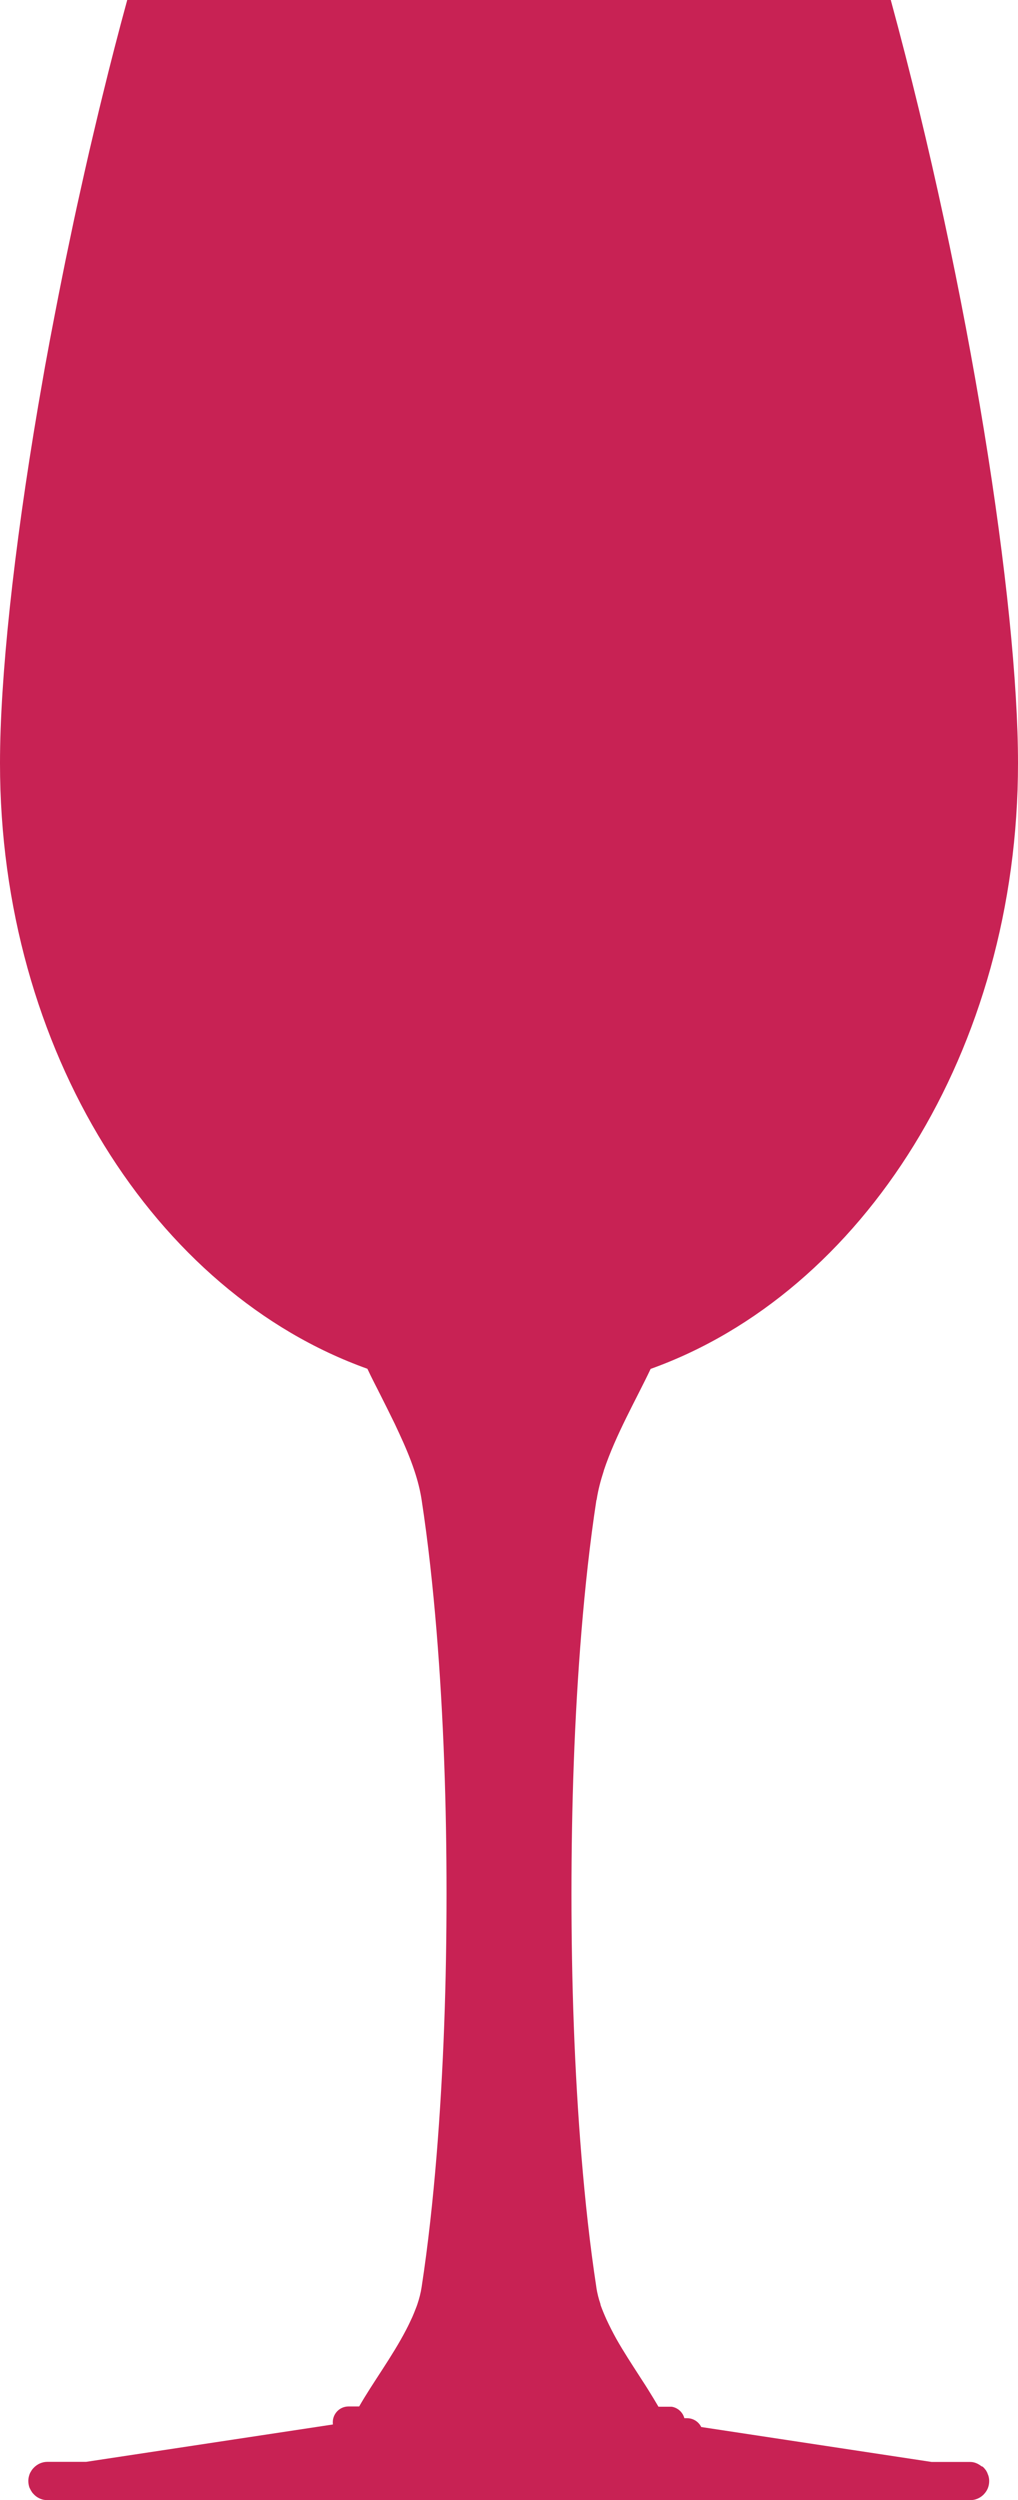 <svg width="44" height="108" viewBox="0 0 44 108" fill="none" xmlns="http://www.w3.org/2000/svg">
<path d="M25.789 64.787V64.777C25.851 64.37 25.96 63.957 26.096 63.539V63.529C26.606 61.989 27.518 60.412 28.122 59.133C37.292 55.848 44 45.379 44 32.968C44 26.065 41.922 12.573 38.501 0H5.499C5.124 1.373 4.765 2.762 4.427 4.151C4.328 4.548 4.234 4.945 4.14 5.342C4.046 5.738 3.953 6.135 3.859 6.532C3.724 7.127 3.588 7.717 3.458 8.313C3.281 9.101 3.114 9.884 2.953 10.667C2.869 11.059 2.791 11.445 2.713 11.837C2.593 12.422 2.484 12.996 2.37 13.576C2.297 13.957 2.224 14.338 2.151 14.719C2.083 15.1 2.01 15.476 1.942 15.852C1.844 16.416 1.745 16.975 1.651 17.523C0.588 23.773 0 29.303 0 32.968C0 45.374 6.708 55.848 15.878 59.127C15.889 59.148 15.899 59.169 15.91 59.19C15.972 59.326 16.04 59.462 16.113 59.608C16.191 59.759 16.269 59.921 16.352 60.078C16.368 60.114 16.384 60.146 16.404 60.182C16.618 60.605 16.842 61.054 17.061 61.503C17.128 61.644 17.191 61.785 17.258 61.926C17.503 62.453 17.732 62.991 17.909 63.524C18.05 63.947 18.159 64.37 18.222 64.782C18.508 66.651 18.711 68.557 18.868 70.453C19.175 74.207 19.3 78.013 19.3 81.794C19.3 85.574 19.175 89.38 18.868 93.135C18.711 95.035 18.508 96.936 18.222 98.805C18.185 99.045 18.123 99.291 18.04 99.536C18.019 99.599 17.998 99.656 17.972 99.719C17.925 99.839 17.878 99.964 17.821 100.09C17.738 100.272 17.649 100.46 17.55 100.648C16.951 101.802 16.097 102.946 15.524 103.953H15.061C14.686 103.953 14.384 104.261 14.384 104.632C14.384 104.669 14.384 104.7 14.389 104.731L3.724 106.345H2.052C1.823 106.345 1.62 106.439 1.469 106.59C1.432 106.627 1.401 106.663 1.375 106.7C1.364 106.716 1.354 106.736 1.344 106.752C1.333 106.768 1.323 106.789 1.312 106.804C1.292 106.841 1.276 106.877 1.265 106.919C1.239 106.997 1.224 107.081 1.224 107.17C1.224 107.264 1.239 107.353 1.265 107.436C1.276 107.467 1.292 107.499 1.307 107.525C1.307 107.535 1.318 107.541 1.323 107.551C1.323 107.561 1.328 107.567 1.333 107.577C1.349 107.603 1.364 107.624 1.38 107.65C1.38 107.655 1.385 107.661 1.39 107.666C1.406 107.687 1.422 107.708 1.443 107.728C1.463 107.749 1.484 107.77 1.505 107.791C1.651 107.922 1.838 108 2.047 108H41.938C42.141 108 42.334 107.922 42.479 107.791C42.479 107.791 42.505 107.77 42.516 107.755C42.589 107.681 42.651 107.593 42.693 107.494C42.734 107.394 42.755 107.285 42.755 107.175C42.755 107.086 42.74 107.003 42.714 106.924C42.703 106.898 42.693 106.877 42.682 106.851C42.682 106.851 42.682 106.846 42.682 106.841C42.677 106.825 42.667 106.804 42.656 106.789C42.656 106.789 42.656 106.778 42.651 106.778C42.641 106.752 42.625 106.731 42.609 106.705C42.589 106.679 42.568 106.653 42.547 106.627C42.526 106.601 42.5 106.58 42.479 106.559C42.464 106.543 42.438 106.548 42.417 106.533C42.282 106.428 42.12 106.35 41.938 106.35H40.266L30.309 104.841C30.2 104.617 29.965 104.46 29.7 104.46H29.58C29.512 104.209 29.309 104.021 29.059 103.969C29.043 103.969 29.033 103.964 29.017 103.964C29.007 103.964 28.997 103.964 28.981 103.964C28.96 103.964 28.945 103.964 28.924 103.964H28.46C28.46 103.964 28.439 103.927 28.429 103.912C28.314 103.713 28.189 103.51 28.059 103.301C28.033 103.264 28.017 103.228 27.991 103.191C27.919 103.076 27.846 102.961 27.767 102.841C27.731 102.784 27.689 102.721 27.653 102.664C27.309 102.131 26.95 101.583 26.637 101.029C26.481 100.747 26.341 100.471 26.21 100.189C26.117 99.98 26.028 99.771 25.955 99.562V99.552C25.955 99.541 25.955 99.531 25.95 99.52C25.872 99.291 25.815 99.061 25.778 98.831V98.821C25.492 96.951 25.289 95.051 25.132 93.15C24.825 89.396 24.7 85.59 24.7 81.809C24.7 78.029 24.825 74.223 25.132 70.468C25.289 68.568 25.492 66.667 25.778 64.798L25.789 64.787Z" fill="#C82254"/>
</svg>
